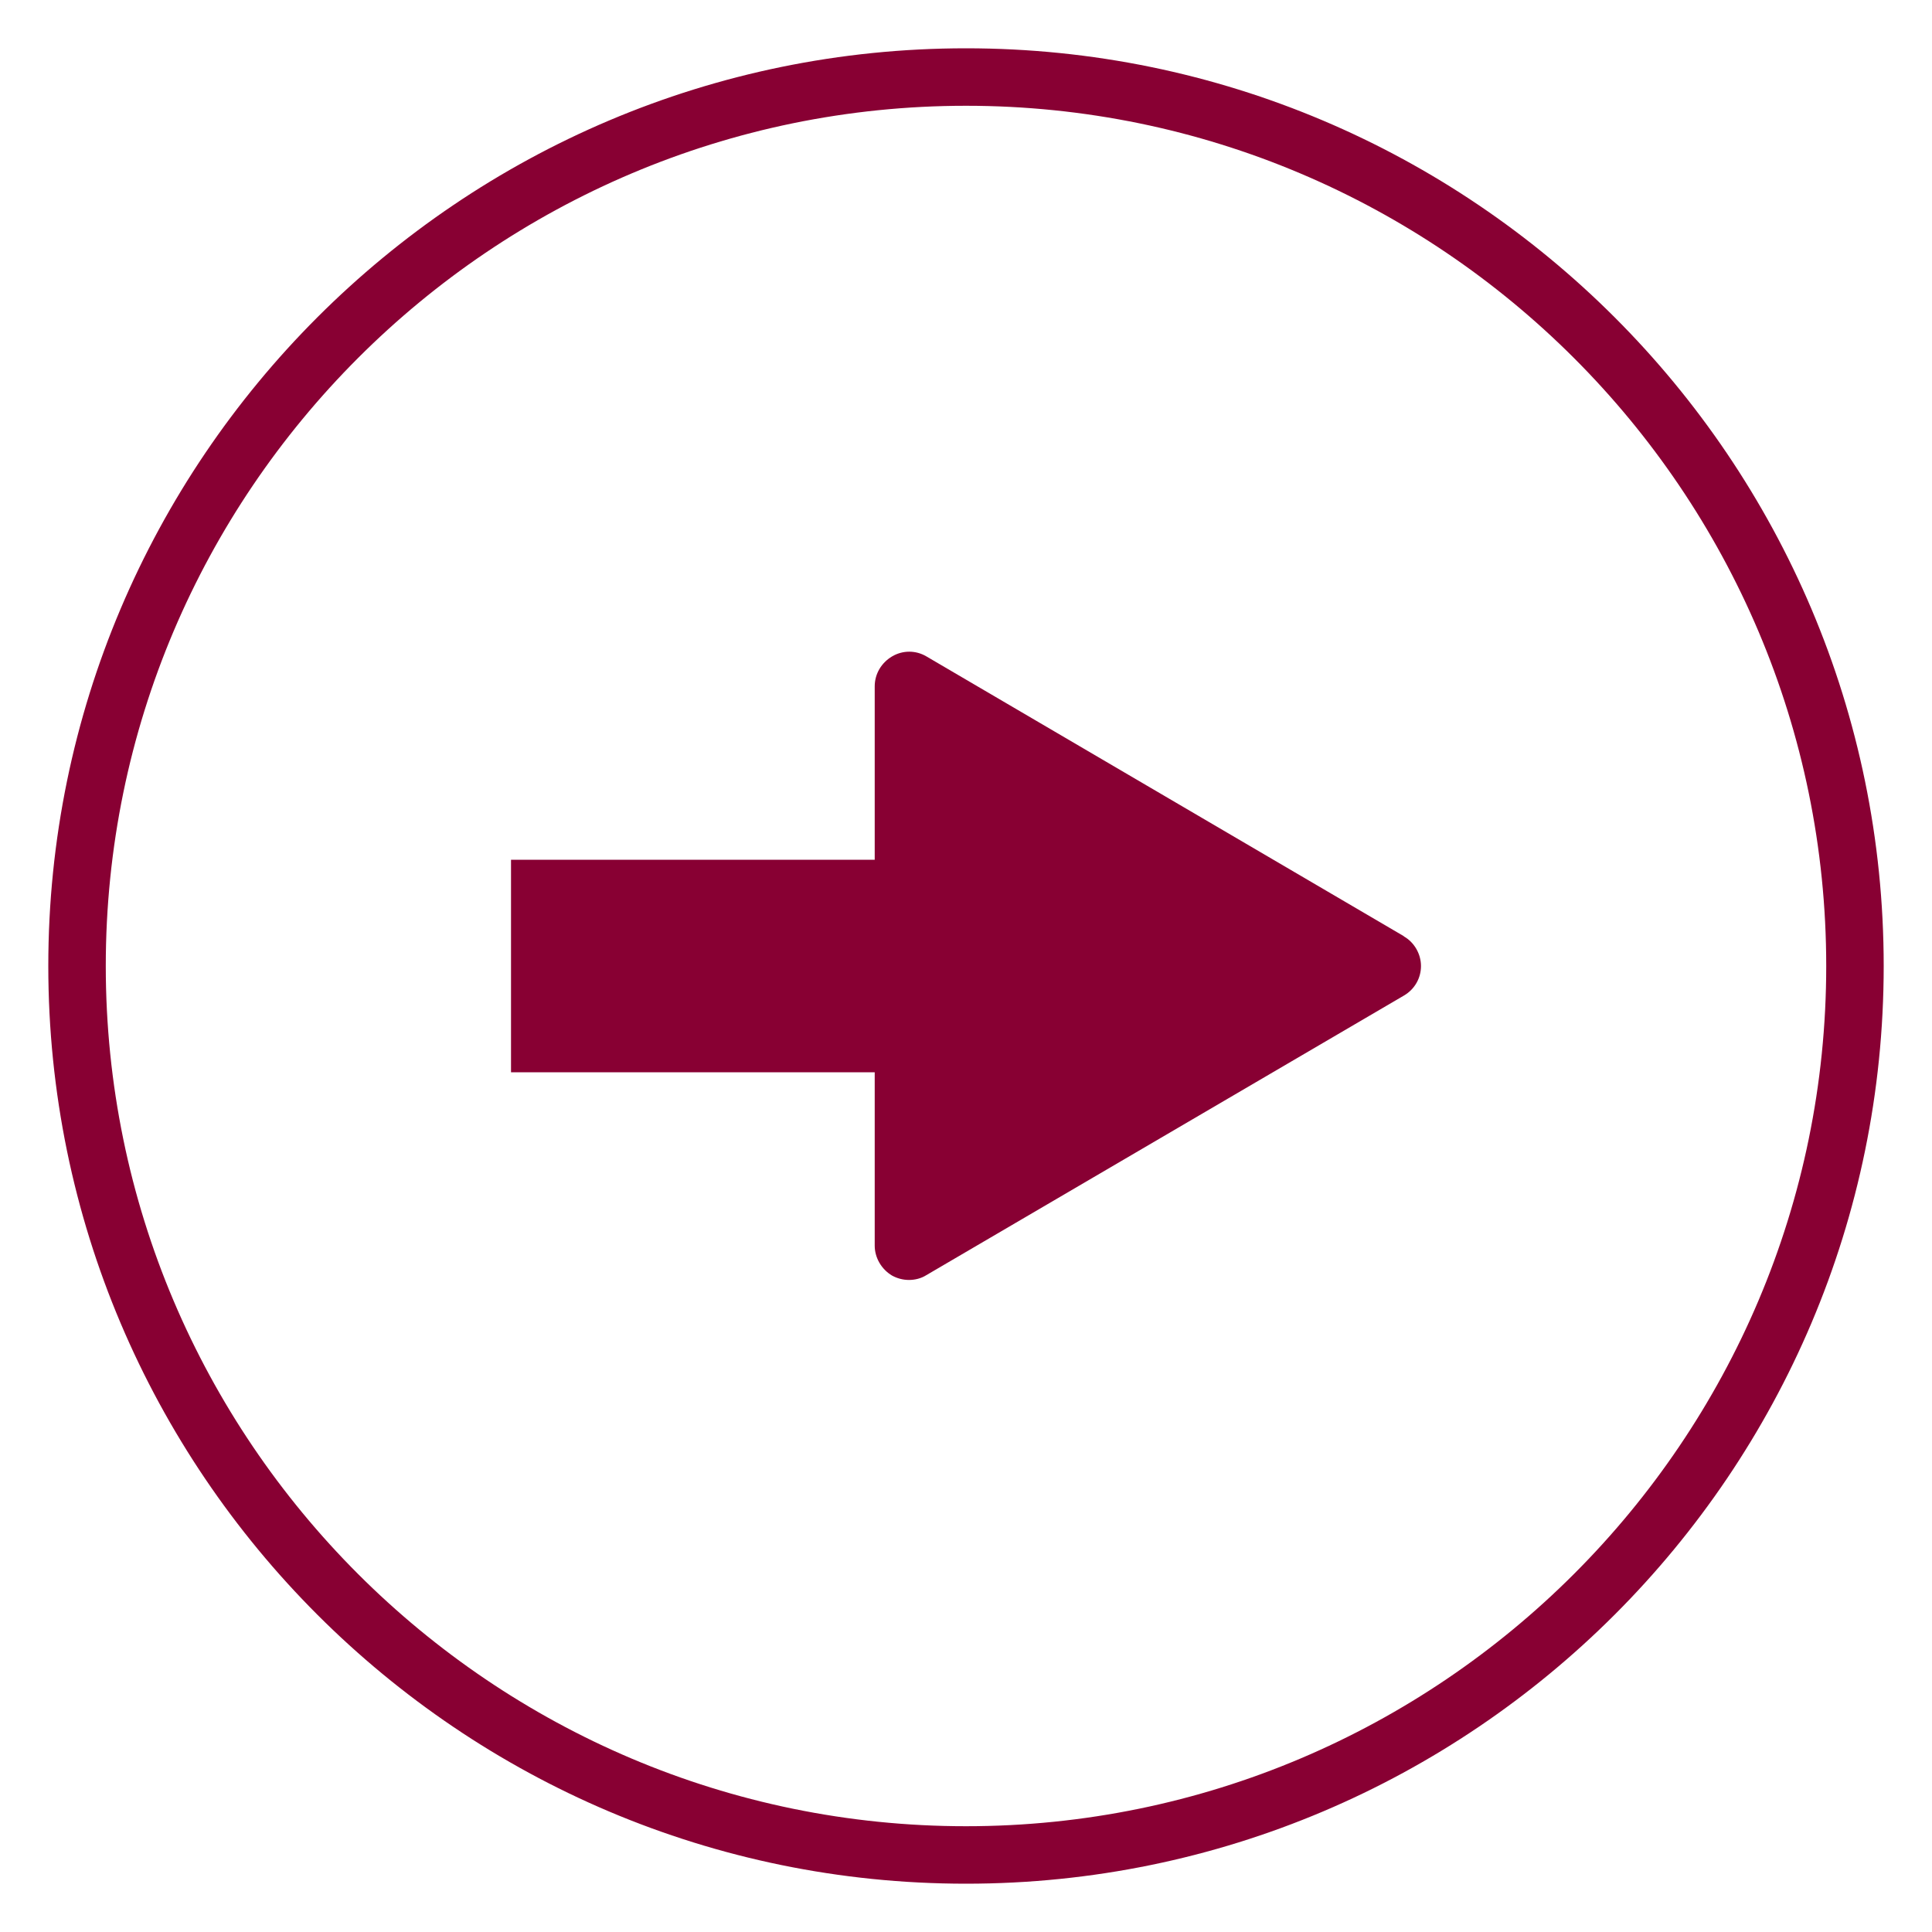 <?xml version="1.0" encoding="UTF-8"?>
<svg xmlns="http://www.w3.org/2000/svg" id="Calque_1" viewBox="0 0 40 40">
  <defs>
    <style>.cls-1{fill:#803;stroke-width:0px;}</style>
  </defs>
  <path class="cls-1" d="M20,1C9.52,1,1,9.52,1,20s8.52,19,19,19,19-8.52,19-19S30.48,1,20,1ZM20,37.81c-9.82,0-17.81-7.99-17.81-17.81S10.18,2.19,20,2.19s17.81,7.99,17.81,17.81-7.99,17.81-17.81,17.81Z"></path>
  <path class="cls-1" d="M29.06,19.38h0s-9.88-5.79-9.88-5.79c-.22-.13-.49-.13-.71,0-.22.13-.36.36-.36.62v3.59h-7.53v4.4h7.53v3.59c0,.25.14.49.36.62.11.06.23.09.35.09s.25-.03.36-.1l9.89-5.79c.22-.13.35-.36.35-.61,0-.25-.14-.49-.35-.61Z"></path>
</svg>
